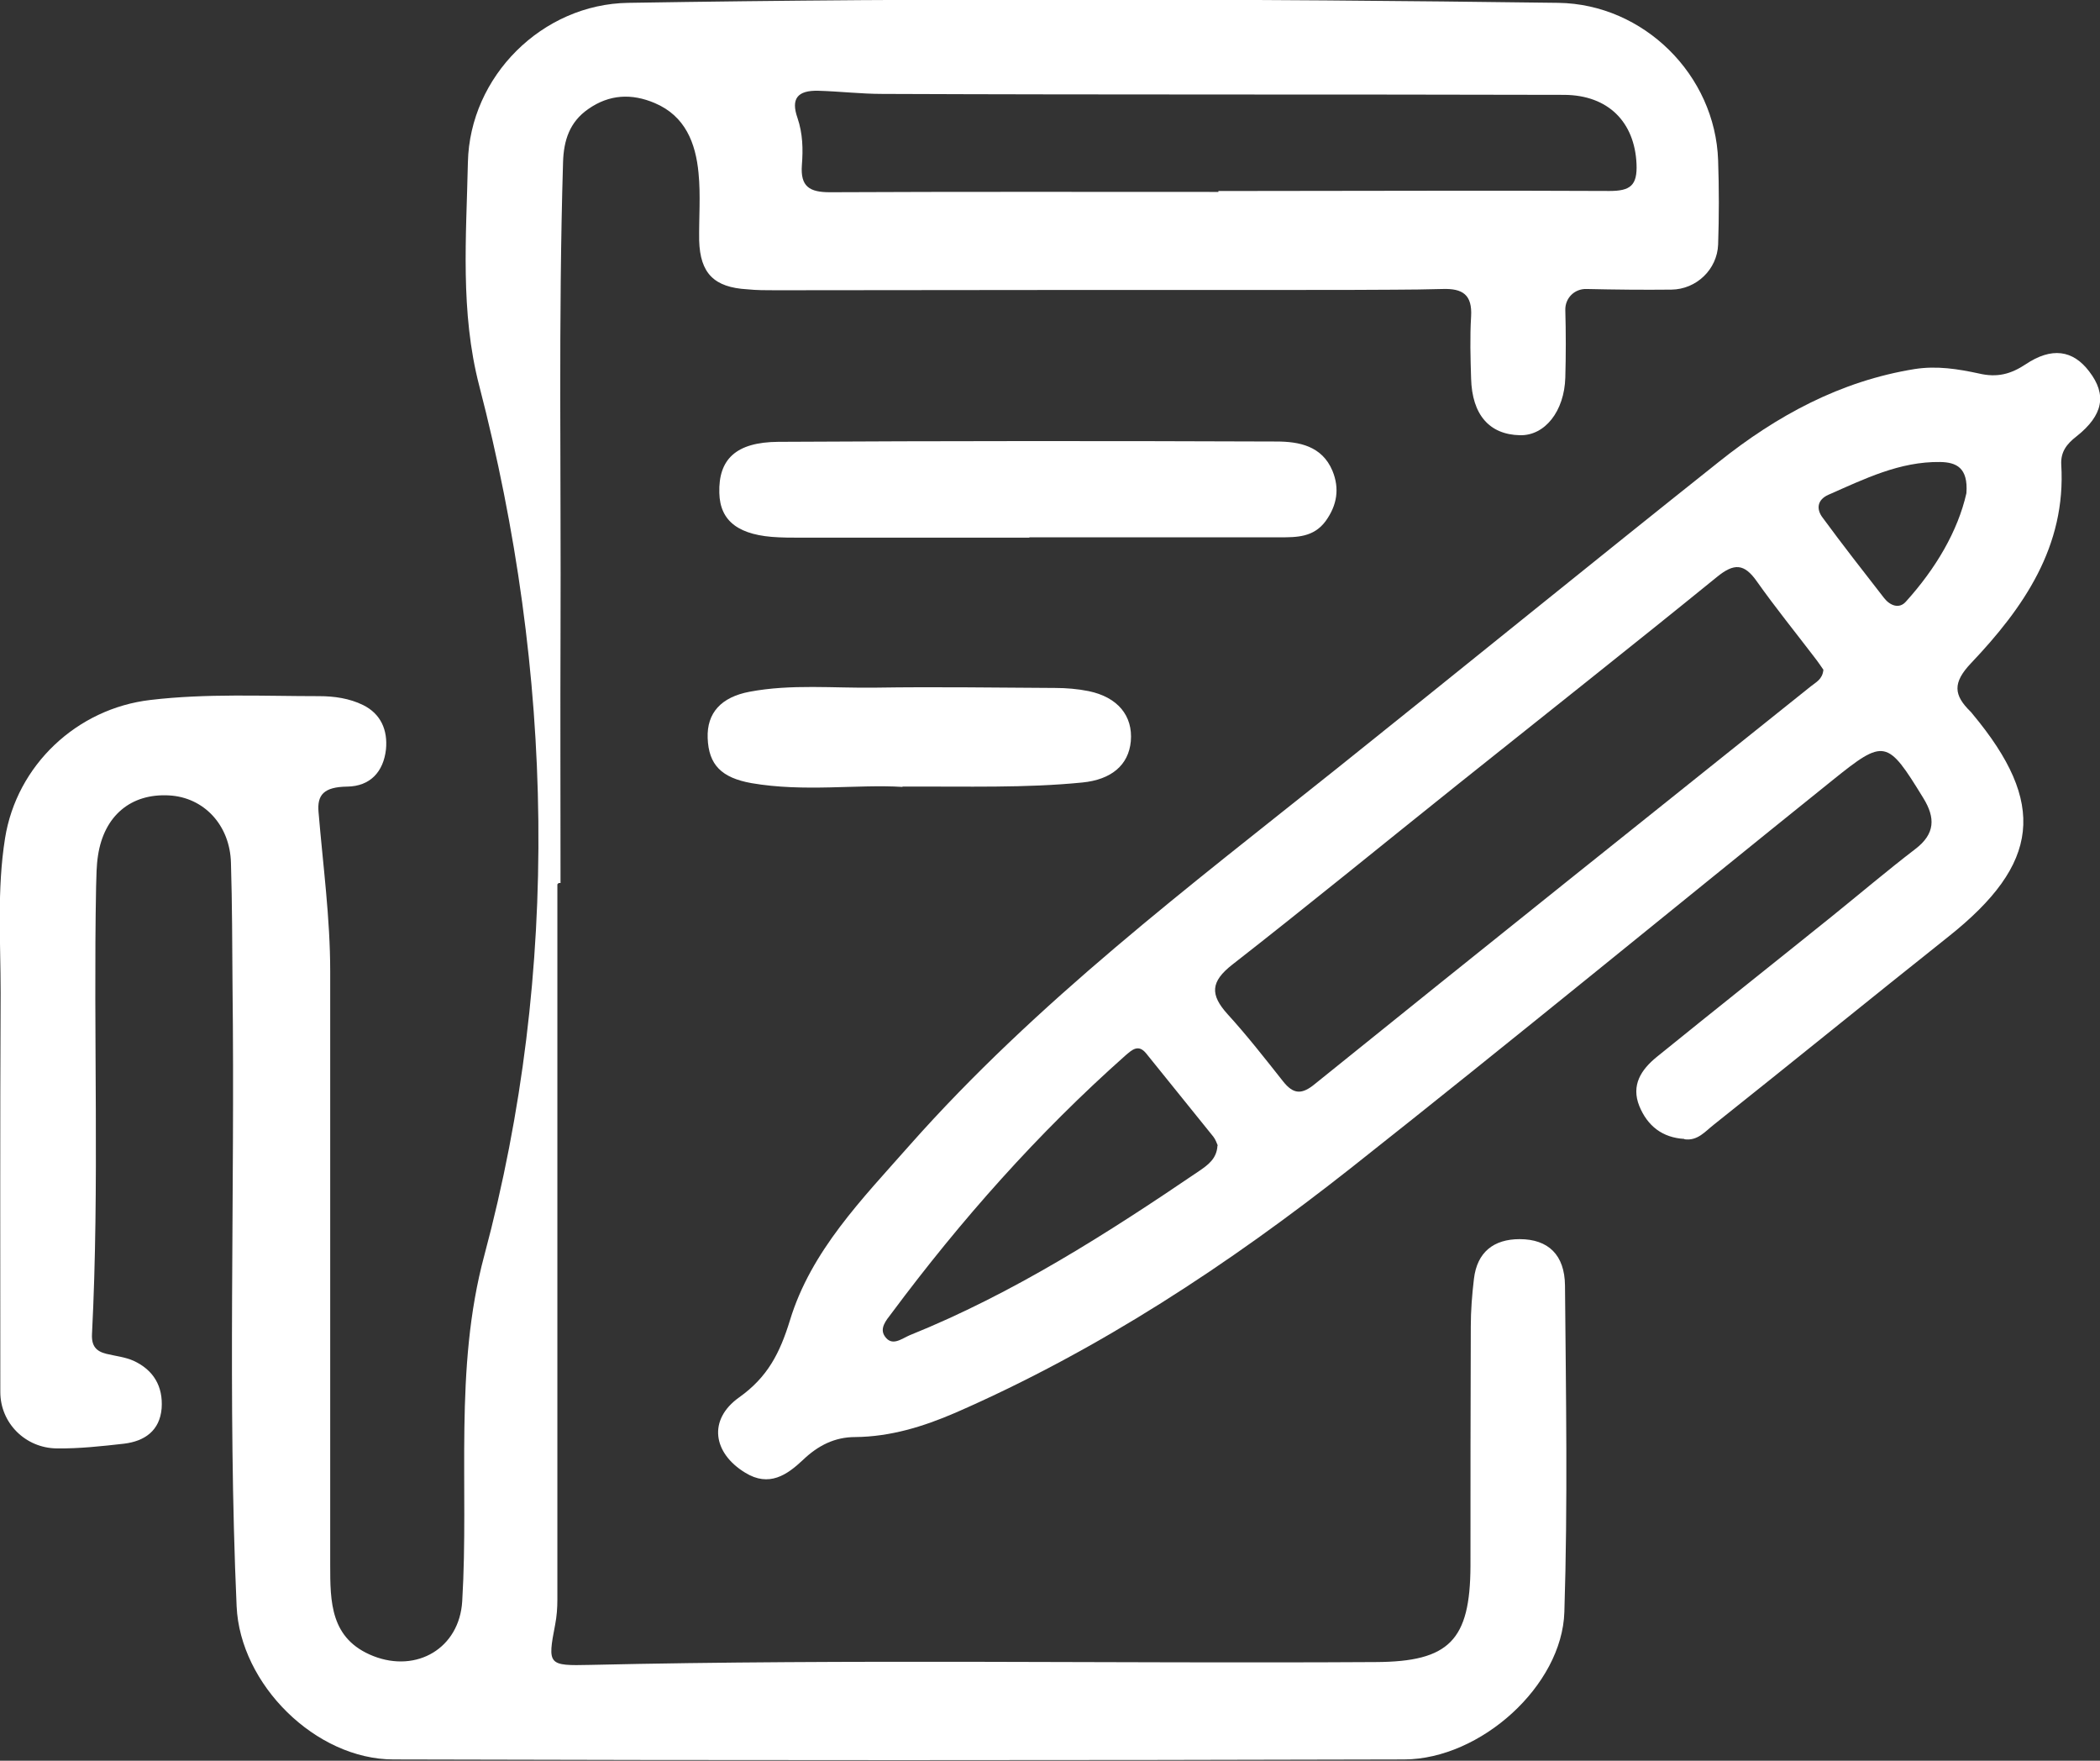 <svg xmlns="http://www.w3.org/2000/svg" id="Calque_1" data-name="Calque 1" viewBox="0 0 66.65 55.87"><rect x="0" y="0" width="66.65" height="55.87" fill="#333333" stroke="none"/><defs><style>      .cls-1 {        fill: #fff;      }    </style></defs><g id="c"><g><path class="cls-1" d="M17.69,28.06c0,7.57,0,15.14,0,22.7,0,.27-.02.53-.07.79-.25,1.29-.22,1.31,1.11,1.28,8.31-.19,16.62-.04,24.93-.09,2.34-.01,3-.69,3.01-3.05,0-2.53,0-5.06.01-7.6,0-.5.04-1.01.1-1.51.1-.85.63-1.26,1.45-1.26.91,0,1.43.5,1.44,1.47.03,3.46.09,6.91-.02,10.36-.07,2.34-2.66,4.67-5.08,4.68-10.69.03-21.39.03-32.08,0-2.47,0-4.87-2.38-4.98-4.86-.29-6.55-.05-13.1-.13-19.66-.01-1.31-.01-2.62-.05-3.93-.03-1.2-.86-2.08-1.96-2.14-1.22-.07-2.07.65-2.26,1.91-.05.32-.05.65-.06.98-.09,4.73.11,9.47-.13,14.2-.02.38.13.55.46.63.29.07.59.1.86.22.63.29.94.81.89,1.51-.06.71-.54,1.04-1.19,1.12-.71.08-1.43.16-2.14.15-.99-.01-1.79-.8-1.79-1.79,0-4.22-.01-8.45.01-12.67,0-1.64-.12-3.27.14-4.9.37-2.32,2.28-4.12,4.62-4.39,1.78-.21,3.57-.12,5.35-.12.48,0,.96.07,1.39.28.57.28.79.8.73,1.41-.08.71-.5,1.17-1.23,1.18-.74.01-.96.26-.91.81.14,1.68.37,3.36.37,5.05,0,6.28,0,12.55,0,18.83,0,1.18,0,2.36,1.37,2.9,1.38.54,2.73-.25,2.82-1.74.22-3.66-.27-7.36.7-10.97,2.43-9.07,2.2-18.51-.16-27.6-.61-2.35-.41-4.73-.36-7.09.06-2.73,2.36-5.02,5.09-5.06,9.84-.16,19.68-.13,29.52,0,2.71.04,4.98,2.29,5.07,5,.03.89.03,1.78,0,2.67-.03.79-.69,1.42-1.48,1.43-.9.01-1.8,0-2.7-.02-.38-.01-.68.29-.67.67.02.71.02,1.43,0,2.14-.03,1.07-.65,1.85-1.44,1.83-.97-.02-1.52-.65-1.55-1.8-.02-.65-.04-1.31,0-1.97.04-.69-.27-.89-.9-.87-1.04.03-2.08.02-3.13.03-6.02,0-12.03,0-18.05.01-.3,0-.6,0-.89-.03-1.06-.06-1.5-.51-1.53-1.55-.01-.72.05-1.43-.02-2.14-.09-.95-.42-1.81-1.39-2.22-.73-.31-1.44-.28-2.11.19-.59.41-.78.99-.8,1.69-.15,4.97-.06,9.94-.08,14.92-.01,2.65,0,5.3,0,7.95h-.06,0ZM38.67,6.09v-.03h1.07c3.78,0,7.56-.02,11.34,0,.66,0,.89-.17.86-.86-.06-1.32-.89-2.18-2.29-2.19-7.21-.02-14.42,0-21.64-.03-.68,0-1.35-.08-2.03-.1s-.88.26-.67.86c.17.5.18,1,.14,1.5-.05.68.24.86.89.86,4.11-.02,8.22-.01,12.32-.01h0Z"></path><path class="cls-1" d="M53.46,36.14c-.7-.04-1.17-.41-1.43-1.04-.27-.67.06-1.16.55-1.56,1.85-1.5,3.72-2.98,5.57-4.47.88-.71,1.74-1.44,2.64-2.13.63-.48.64-.99.25-1.62-1.14-1.86-1.23-1.89-2.87-.57-5.1,4.1-10.15,8.25-15.29,12.31-3.88,3.06-8,5.78-12.56,7.77-1.02.44-2.06.76-3.18.77-.65,0-1.18.27-1.66.73-.5.47-1.07.87-1.83.4-1.02-.62-1.19-1.68-.19-2.39.9-.64,1.29-1.4,1.61-2.44.67-2.21,2.3-3.86,3.8-5.56,4.03-4.55,8.86-8.2,13.58-11.97,4.04-3.23,8.06-6.5,12.11-9.72,1.83-1.46,3.85-2.56,6.21-2.94.71-.11,1.38,0,2.03.14.59.14,1.02.02,1.49-.29.82-.55,1.5-.46,2.02.23.56.73.45,1.38-.41,2.06-.31.24-.5.49-.48.89.16,2.6-1.2,4.55-2.86,6.3-.6.63-.55,1.02-.02,1.54.02.02.04.04.06.07,2.37,2.84,2.15,4.76-.76,7.07-2.49,1.98-4.96,3.99-7.45,5.97-.27.21-.51.52-.93.46h0ZM57.87,21.25c-.07-.1-.17-.25-.28-.39-.61-.8-1.25-1.59-1.83-2.41-.4-.57-.72-.59-1.27-.14-2.72,2.21-5.47,4.38-8.21,6.57-2.39,1.91-4.76,3.85-7.17,5.73-.69.54-.71.95-.15,1.57.62.68,1.19,1.41,1.76,2.13.33.42.6.43,1.02.08,5.23-4.22,10.48-8.41,15.73-12.61.16-.13.37-.22.4-.52h0ZM38.65,36.35c-.03-.07-.07-.19-.14-.28-.71-.88-1.42-1.76-2.13-2.64-.25-.31-.45-.12-.67.07-2.77,2.46-5.21,5.21-7.42,8.18-.17.22-.38.47-.21.72.23.34.53.08.79-.03,3.3-1.33,6.27-3.23,9.2-5.22.26-.18.55-.38.57-.8h0ZM62.41,15.65c.06-.82-.33-.98-.83-.99-1.29-.02-2.41.54-3.55,1.04-.36.16-.39.46-.18.73.63.86,1.29,1.7,1.95,2.55.19.24.48.35.69.11.95-1.05,1.65-2.24,1.92-3.44h0Z"></path><path class="cls-1" d="M32.67,17.06h-7.41c-.18,0-.36,0-.54-.01-1.26-.05-1.87-.5-1.89-1.41-.03-1.06.52-1.61,1.87-1.62,5.27-.03,10.54-.03,15.81-.01.72,0,1.45.14,1.78.93.23.56.15,1.09-.22,1.6-.38.51-.91.51-1.45.51-2.65,0-5.3,0-7.95,0h0s0,.01,0,.01Z"></path><path class="cls-1" d="M28.64,24.97c-1.41-.09-3.11.17-4.79-.12-.95-.17-1.36-.58-1.39-1.43-.03-.8.43-1.3,1.33-1.47,1.33-.25,2.67-.11,4-.13,1.9-.03,3.8,0,5.7.01.35,0,.71.03,1.06.1.92.19,1.41.78,1.34,1.59-.07.76-.62,1.22-1.54,1.31-1.81.18-3.62.12-5.71.13Z"></path></g></g></svg>